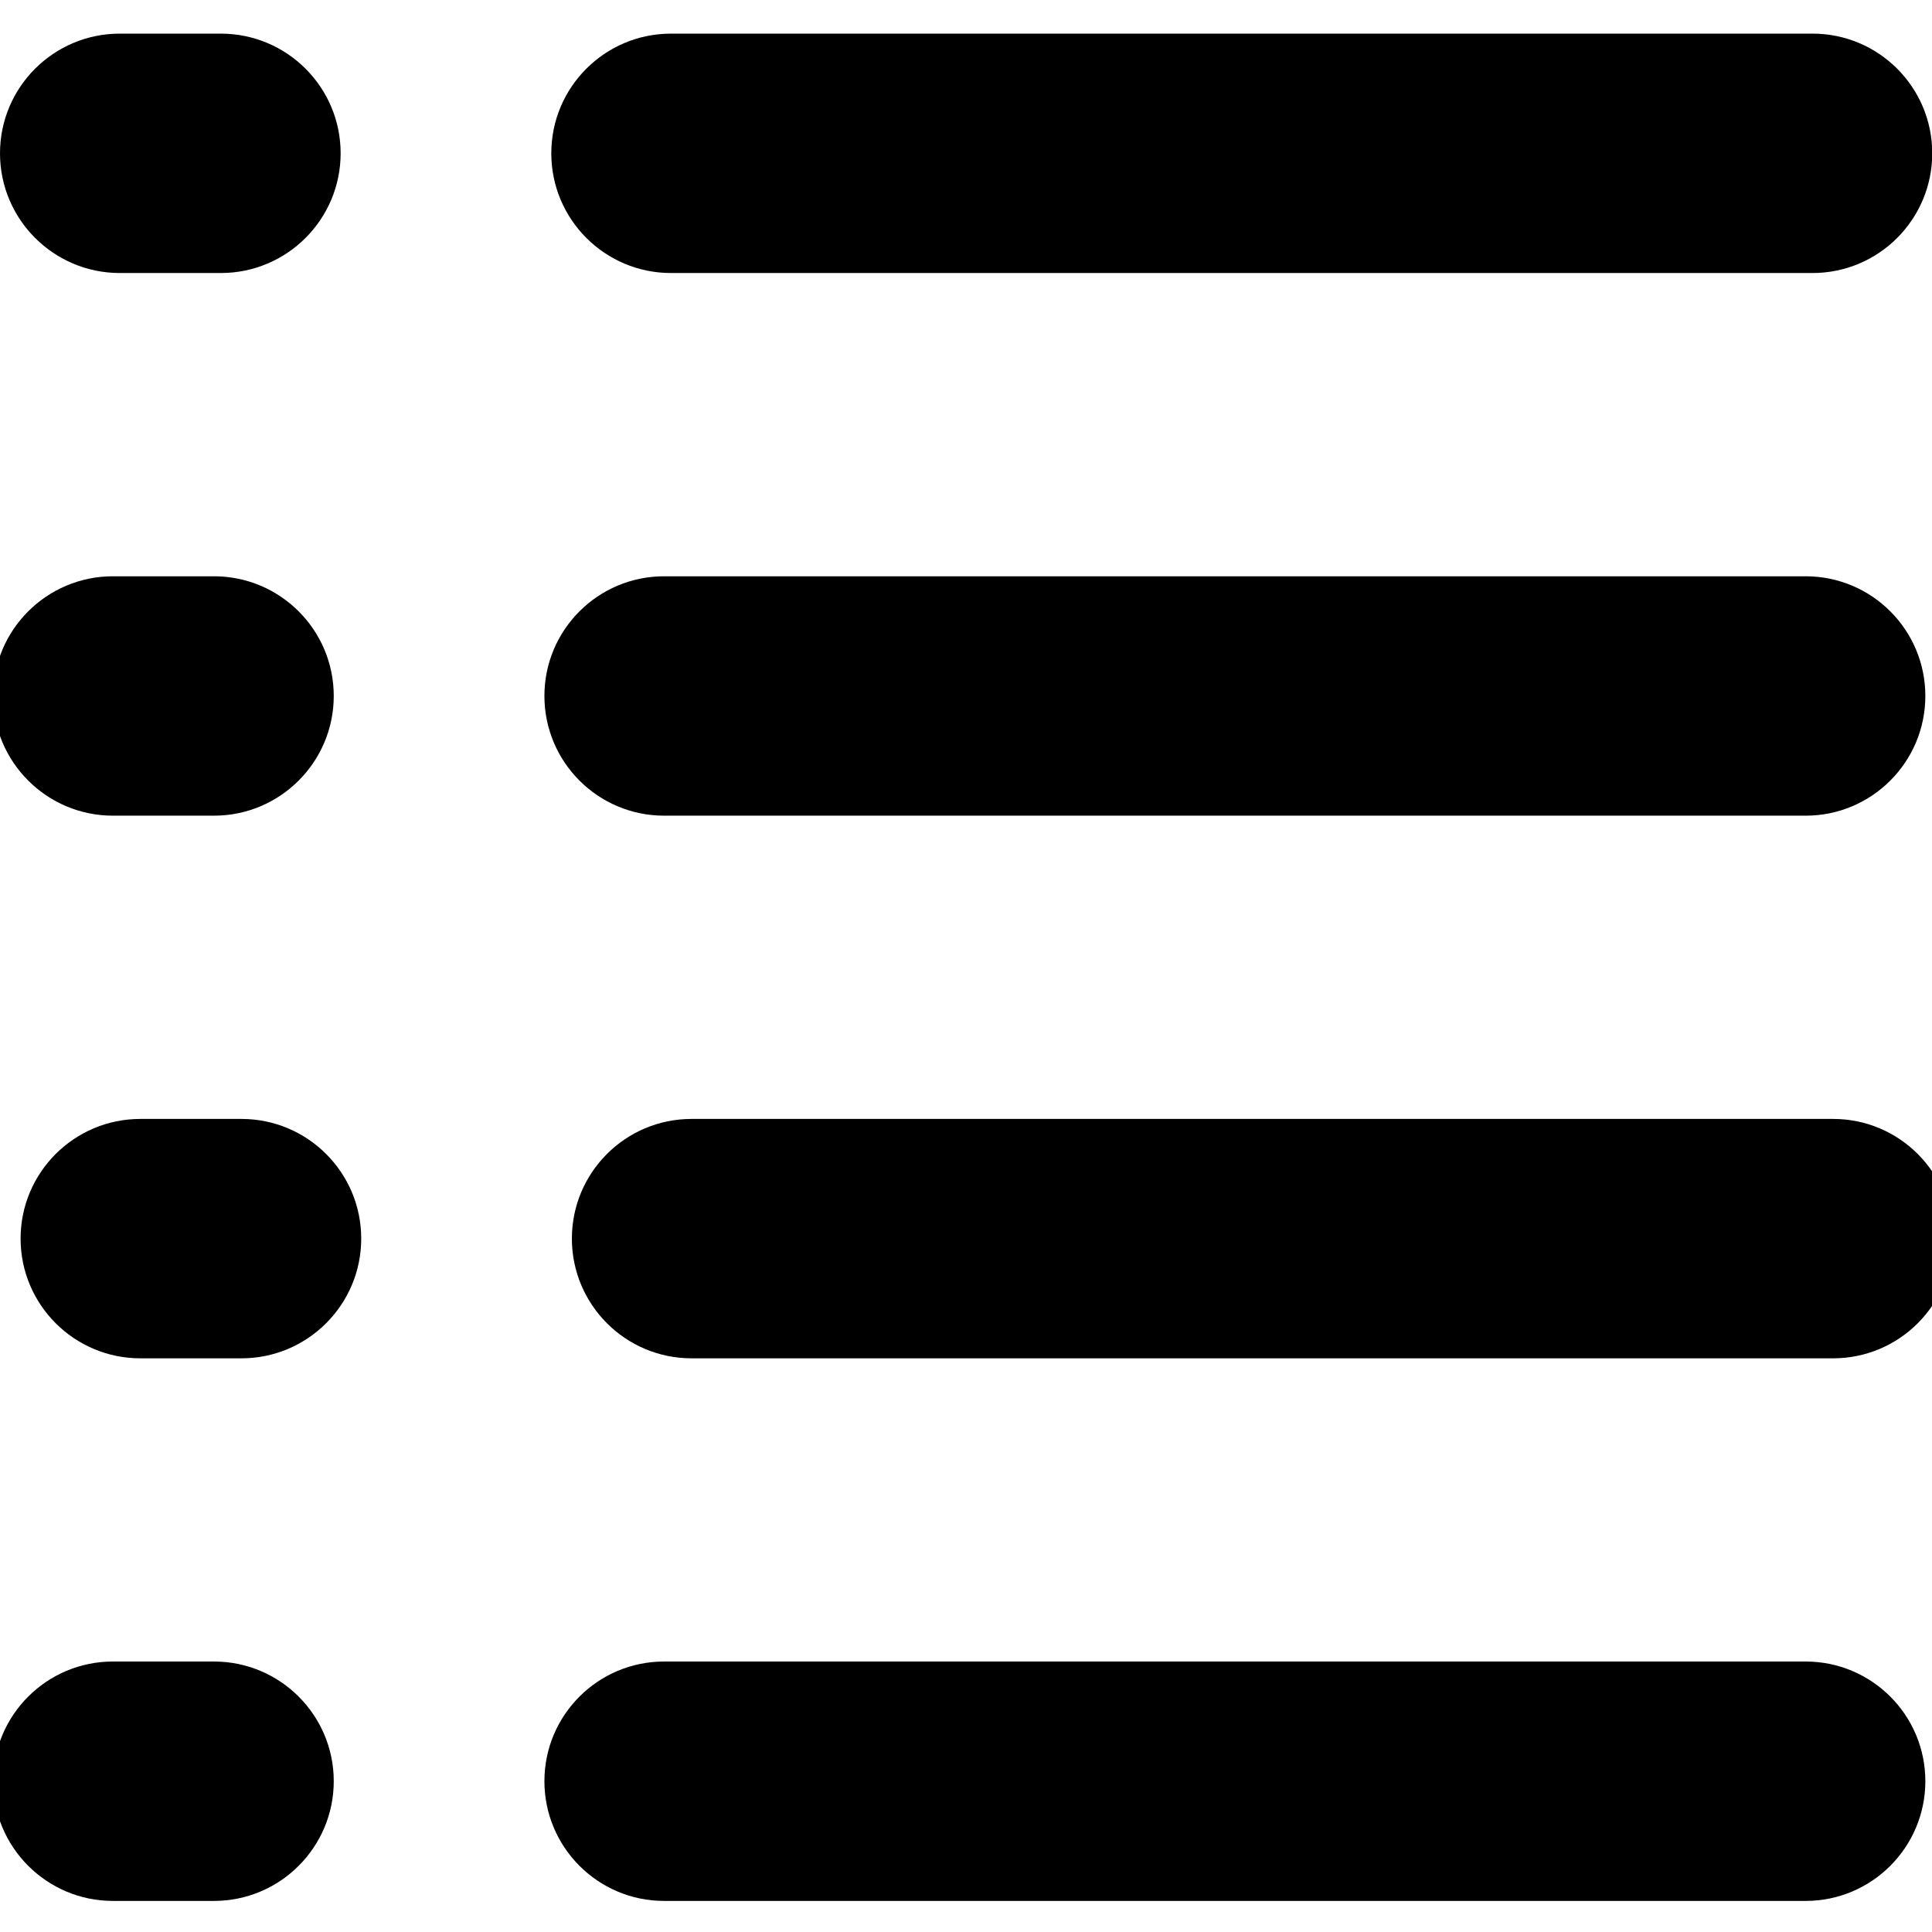 <?xml version="1.0" encoding="UTF-8" standalone="no"?>
<!DOCTYPE svg PUBLIC "-//W3C//DTD SVG 1.1//EN" "http://www.w3.org/Graphics/SVG/1.1/DTD/svg11.dtd">
<svg width="32px" height="32px" version="1.1" xmlns="http://www.w3.org/2000/svg" xmlns:xlink="http://www.w3.org/1999/xlink" xml:space="preserve" xmlns:serif="http://www.serif.com/" style="fill-rule:evenodd;clip-rule:evenodd;stroke-linejoin:round;stroke-miterlimit:2;">
    <g>
        <g transform="matrix(1,0,0,0.86,0,0.078)">
            <g transform="matrix(1,0,0,1.072,-7.688,-8.212)">
                <path d="M13.33,10.33C13.33,9.143 12.441,8.18 11.346,8.18L9.672,8.18C8.577,8.18 7.688,9.143 7.688,10.33C7.688,11.517 8.577,12.481 9.672,12.481L11.346,12.481C12.441,12.481 13.33,11.517 13.33,10.33Z"/>
            </g>
            <g transform="matrix(4.054,0,0,1.072,-22.036,-8.212)">
                <path d="M13.33,10.33C13.33,9.143 13.111,8.18 12.841,8.18L8.177,8.18C7.907,8.18 7.688,9.143 7.688,10.33C7.688,11.517 7.907,12.481 8.177,12.481L12.841,12.481C13.111,12.481 13.33,11.517 13.33,10.33Z"/>
            </g>
        </g>
        <g transform="matrix(1,0,0,0.86,-0.114,9.066)">
            <g transform="matrix(1,0,0,1.072,-7.688,-8.212)">
                <path d="M13.33,10.33C13.33,9.143 12.441,8.18 11.346,8.18L9.672,8.18C8.577,8.18 7.688,9.143 7.688,10.33C7.688,11.517 8.577,12.481 9.672,12.481L11.346,12.481C12.441,12.481 13.33,11.517 13.33,10.33Z"/>
            </g>
            <g transform="matrix(4.054,0,0,1.072,-22.036,-8.212)">
                <path d="M13.33,10.33C13.33,9.143 13.111,8.18 12.841,8.18L8.177,8.18C7.907,8.18 7.688,9.143 7.688,10.33C7.688,11.517 7.907,12.481 8.177,12.481L12.841,12.481C13.111,12.481 13.33,11.517 13.33,10.33Z"/>
            </g>
        </g>
        <g transform="matrix(1,0,0,0.86,0.341,18.054)">
            <g transform="matrix(1,0,0,1.072,-7.688,-8.212)">
                <path d="M13.33,10.33C13.33,9.143 12.441,8.18 11.346,8.18L9.672,8.18C8.577,8.18 7.688,9.143 7.688,10.33C7.688,11.517 8.577,12.481 9.672,12.481L11.346,12.481C12.441,12.481 13.33,11.517 13.33,10.33Z"/>
            </g>
            <g transform="matrix(4.054,0,0,1.072,-22.036,-8.212)">
                <path d="M13.33,10.33C13.33,9.143 13.111,8.18 12.841,8.18L8.177,8.18C7.907,8.18 7.688,9.143 7.688,10.33C7.688,11.517 7.907,12.481 8.177,12.481L12.841,12.481C13.111,12.481 13.33,11.517 13.33,10.33Z"/>
            </g>
        </g>
        <g transform="matrix(1,0,0,0.86,-0.114,27.041)">
            <g transform="matrix(1,0,0,1.072,-7.688,-8.212)">
                <path d="M13.33,10.33C13.33,9.143 12.441,8.18 11.346,8.18L9.672,8.18C8.577,8.18 7.688,9.143 7.688,10.33C7.688,11.517 8.577,12.481 9.672,12.481L11.346,12.481C12.441,12.481 13.33,11.517 13.33,10.33Z"/>
            </g>
            <g transform="matrix(4.054,0,0,1.072,-22.036,-8.212)">
                <path d="M13.33,10.33C13.33,9.143 13.111,8.18 12.841,8.18L8.177,8.18C7.907,8.18 7.688,9.143 7.688,10.33C7.688,11.517 7.907,12.481 8.177,12.481L12.841,12.481C13.111,12.481 13.33,11.517 13.33,10.33Z"/>
            </g>
        </g>
    </g>
</svg>
